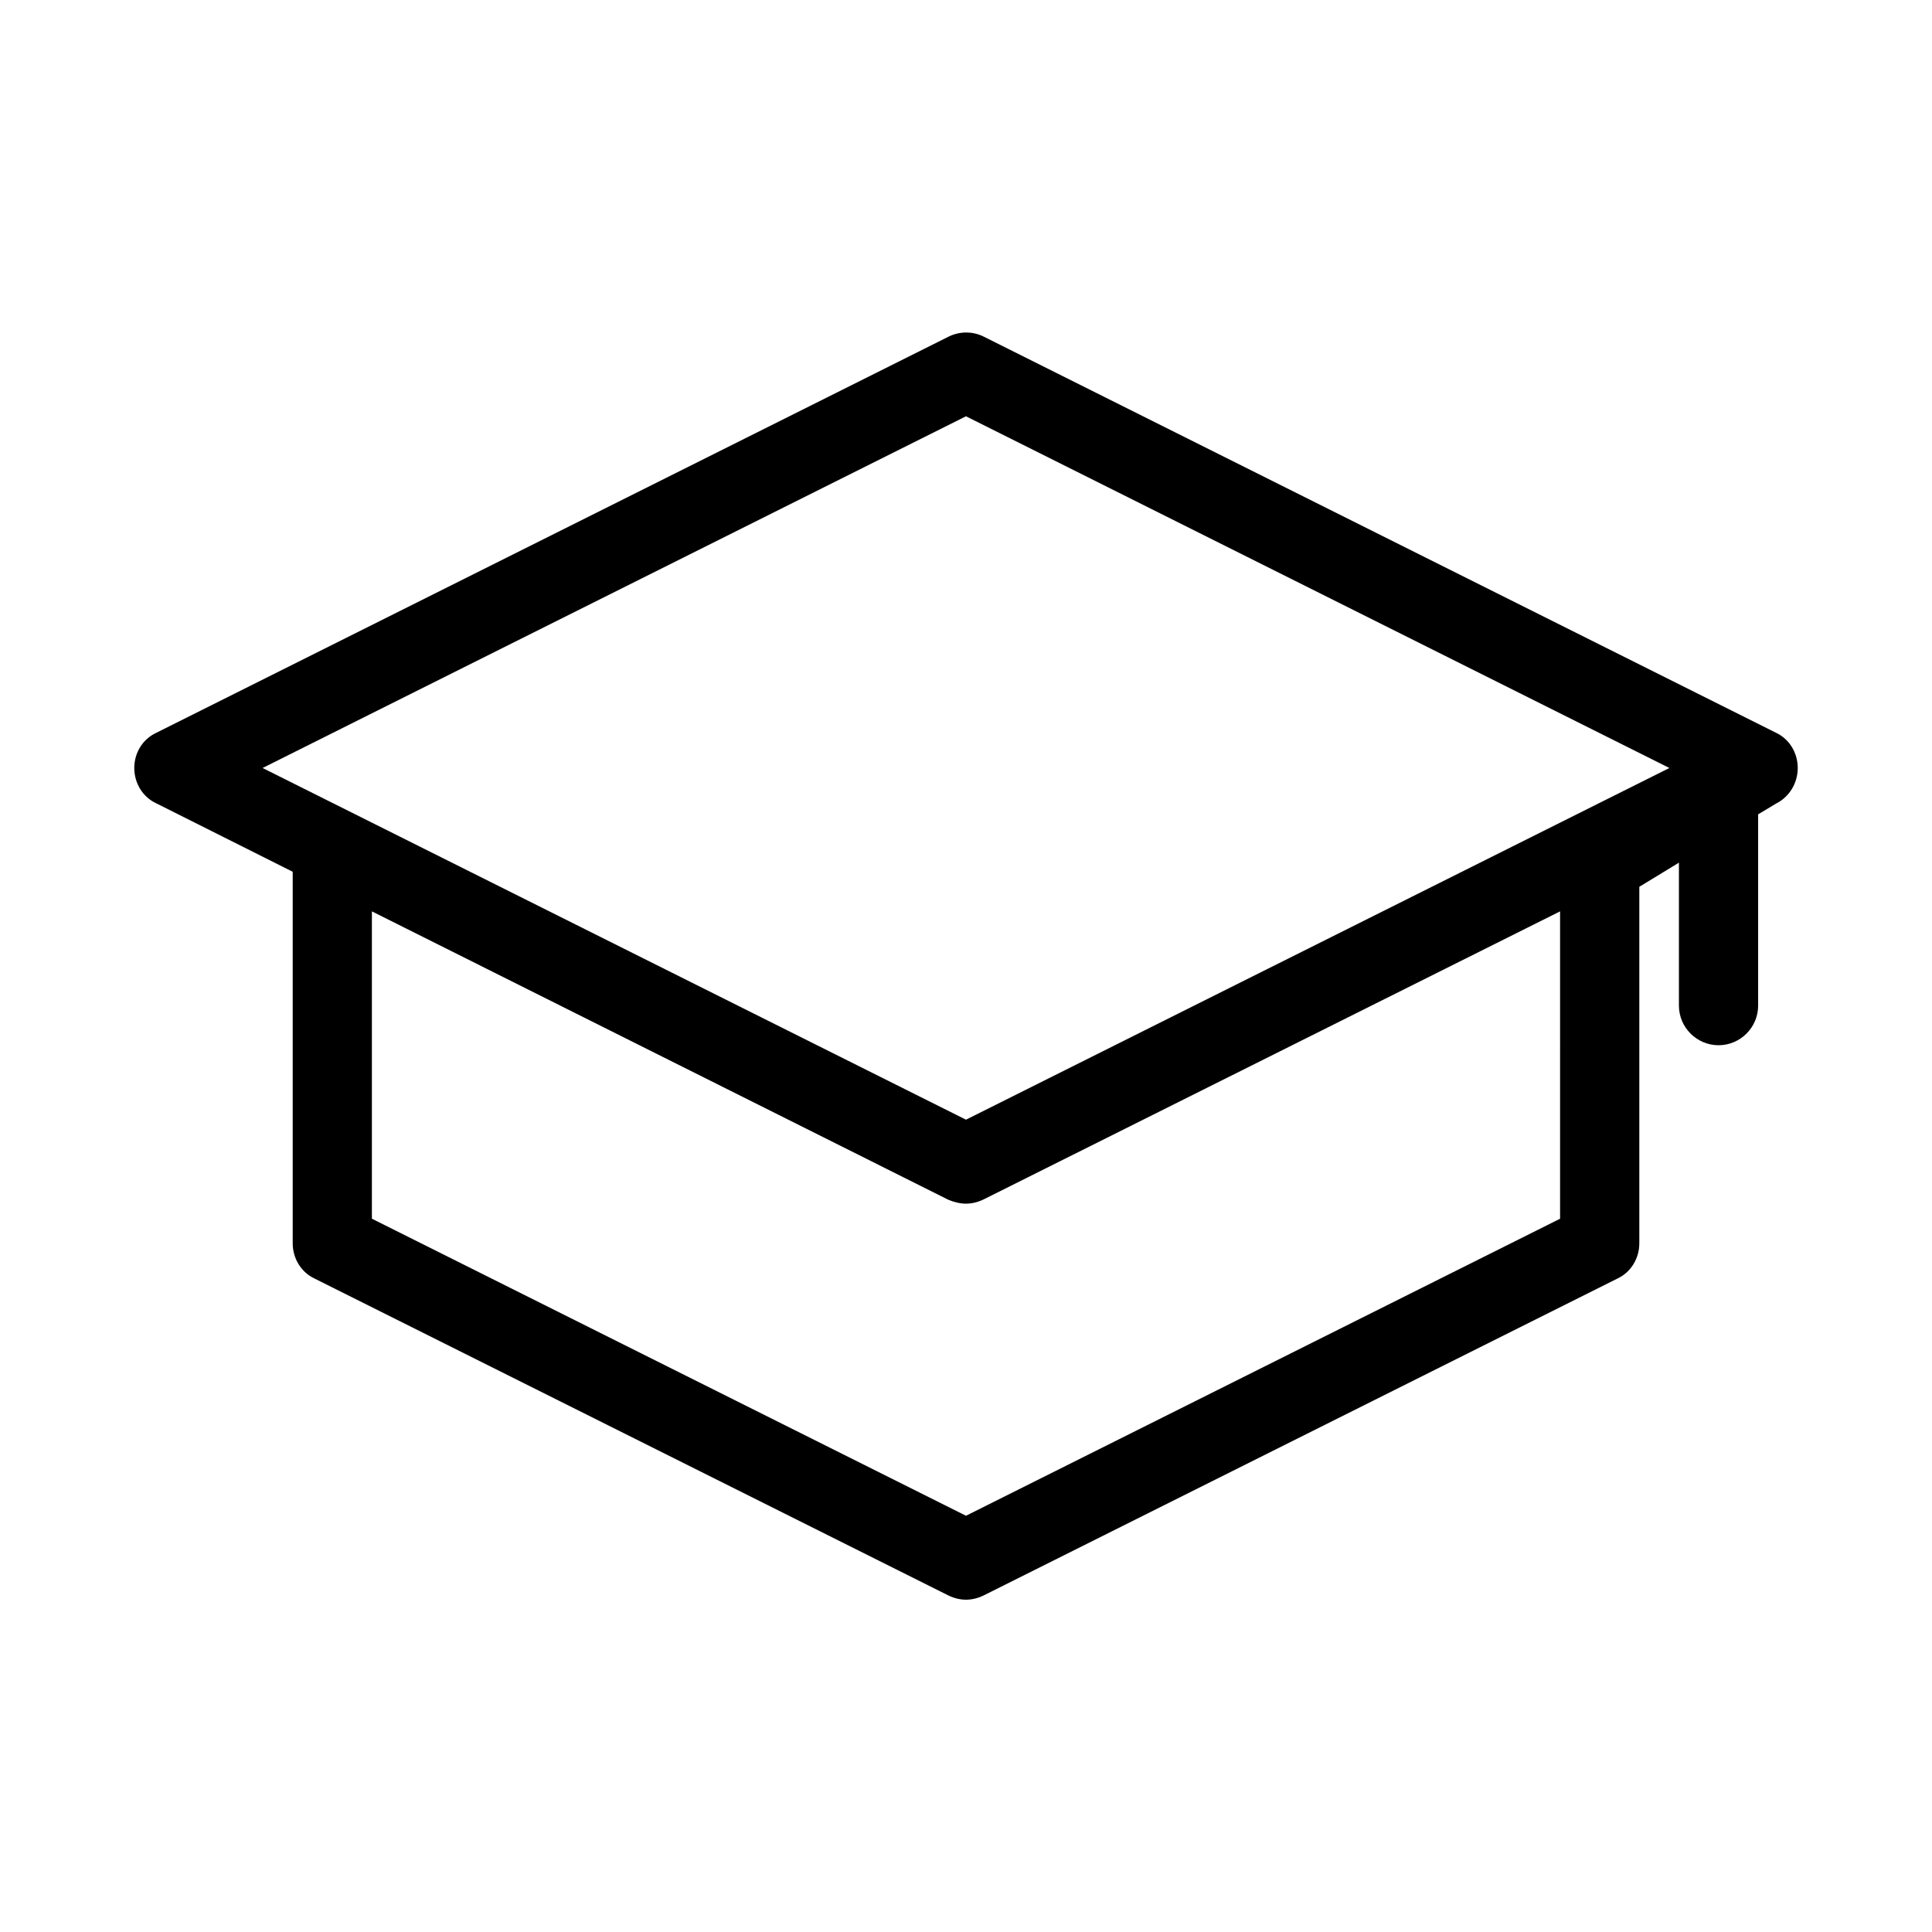 <?xml version="1.0" encoding="UTF-8"?>
<!-- Uploaded to: ICON Repo, www.svgrepo.com, Generator: ICON Repo Mixer Tools -->
<svg fill="#000000" width="800px" height="800px" version="1.1" viewBox="144 144 512 512" xmlns="http://www.w3.org/2000/svg">
 <path d="m614.64 338.18-209.92-104.96c-2.938-1.469-6.402-1.469-9.34 0l-209.92 104.96c-3.672 1.68-5.875 5.356-5.875 9.344s2.203 7.66 5.773 9.34l36.211 18.16v98.453c0 3.988 2.203 7.66 5.773 9.34l167.94 83.969c1.469 0.734 3.148 1.152 4.723 1.152s3.254-0.418 4.723-1.156l167.94-83.969c3.566-1.676 5.769-5.348 5.769-9.336v-94.465l10.496-6.402v37.891c0 5.773 4.723 10.496 10.496 10.496s10.496-4.723 10.496-10.496v-50.695l4.723-2.832c3.57-1.789 5.773-5.461 5.773-9.449s-2.203-7.664-5.773-9.344zm-57.203 128.79-157.44 78.719-157.44-78.719v-81.449l152.72 76.41c1.473 0.629 3.152 1.051 4.727 1.051s3.254-0.418 4.723-1.156l152.71-76.305zm-157.44-26.242-186.41-93.203 186.41-93.207 186.41 93.207z"/>
</svg>
